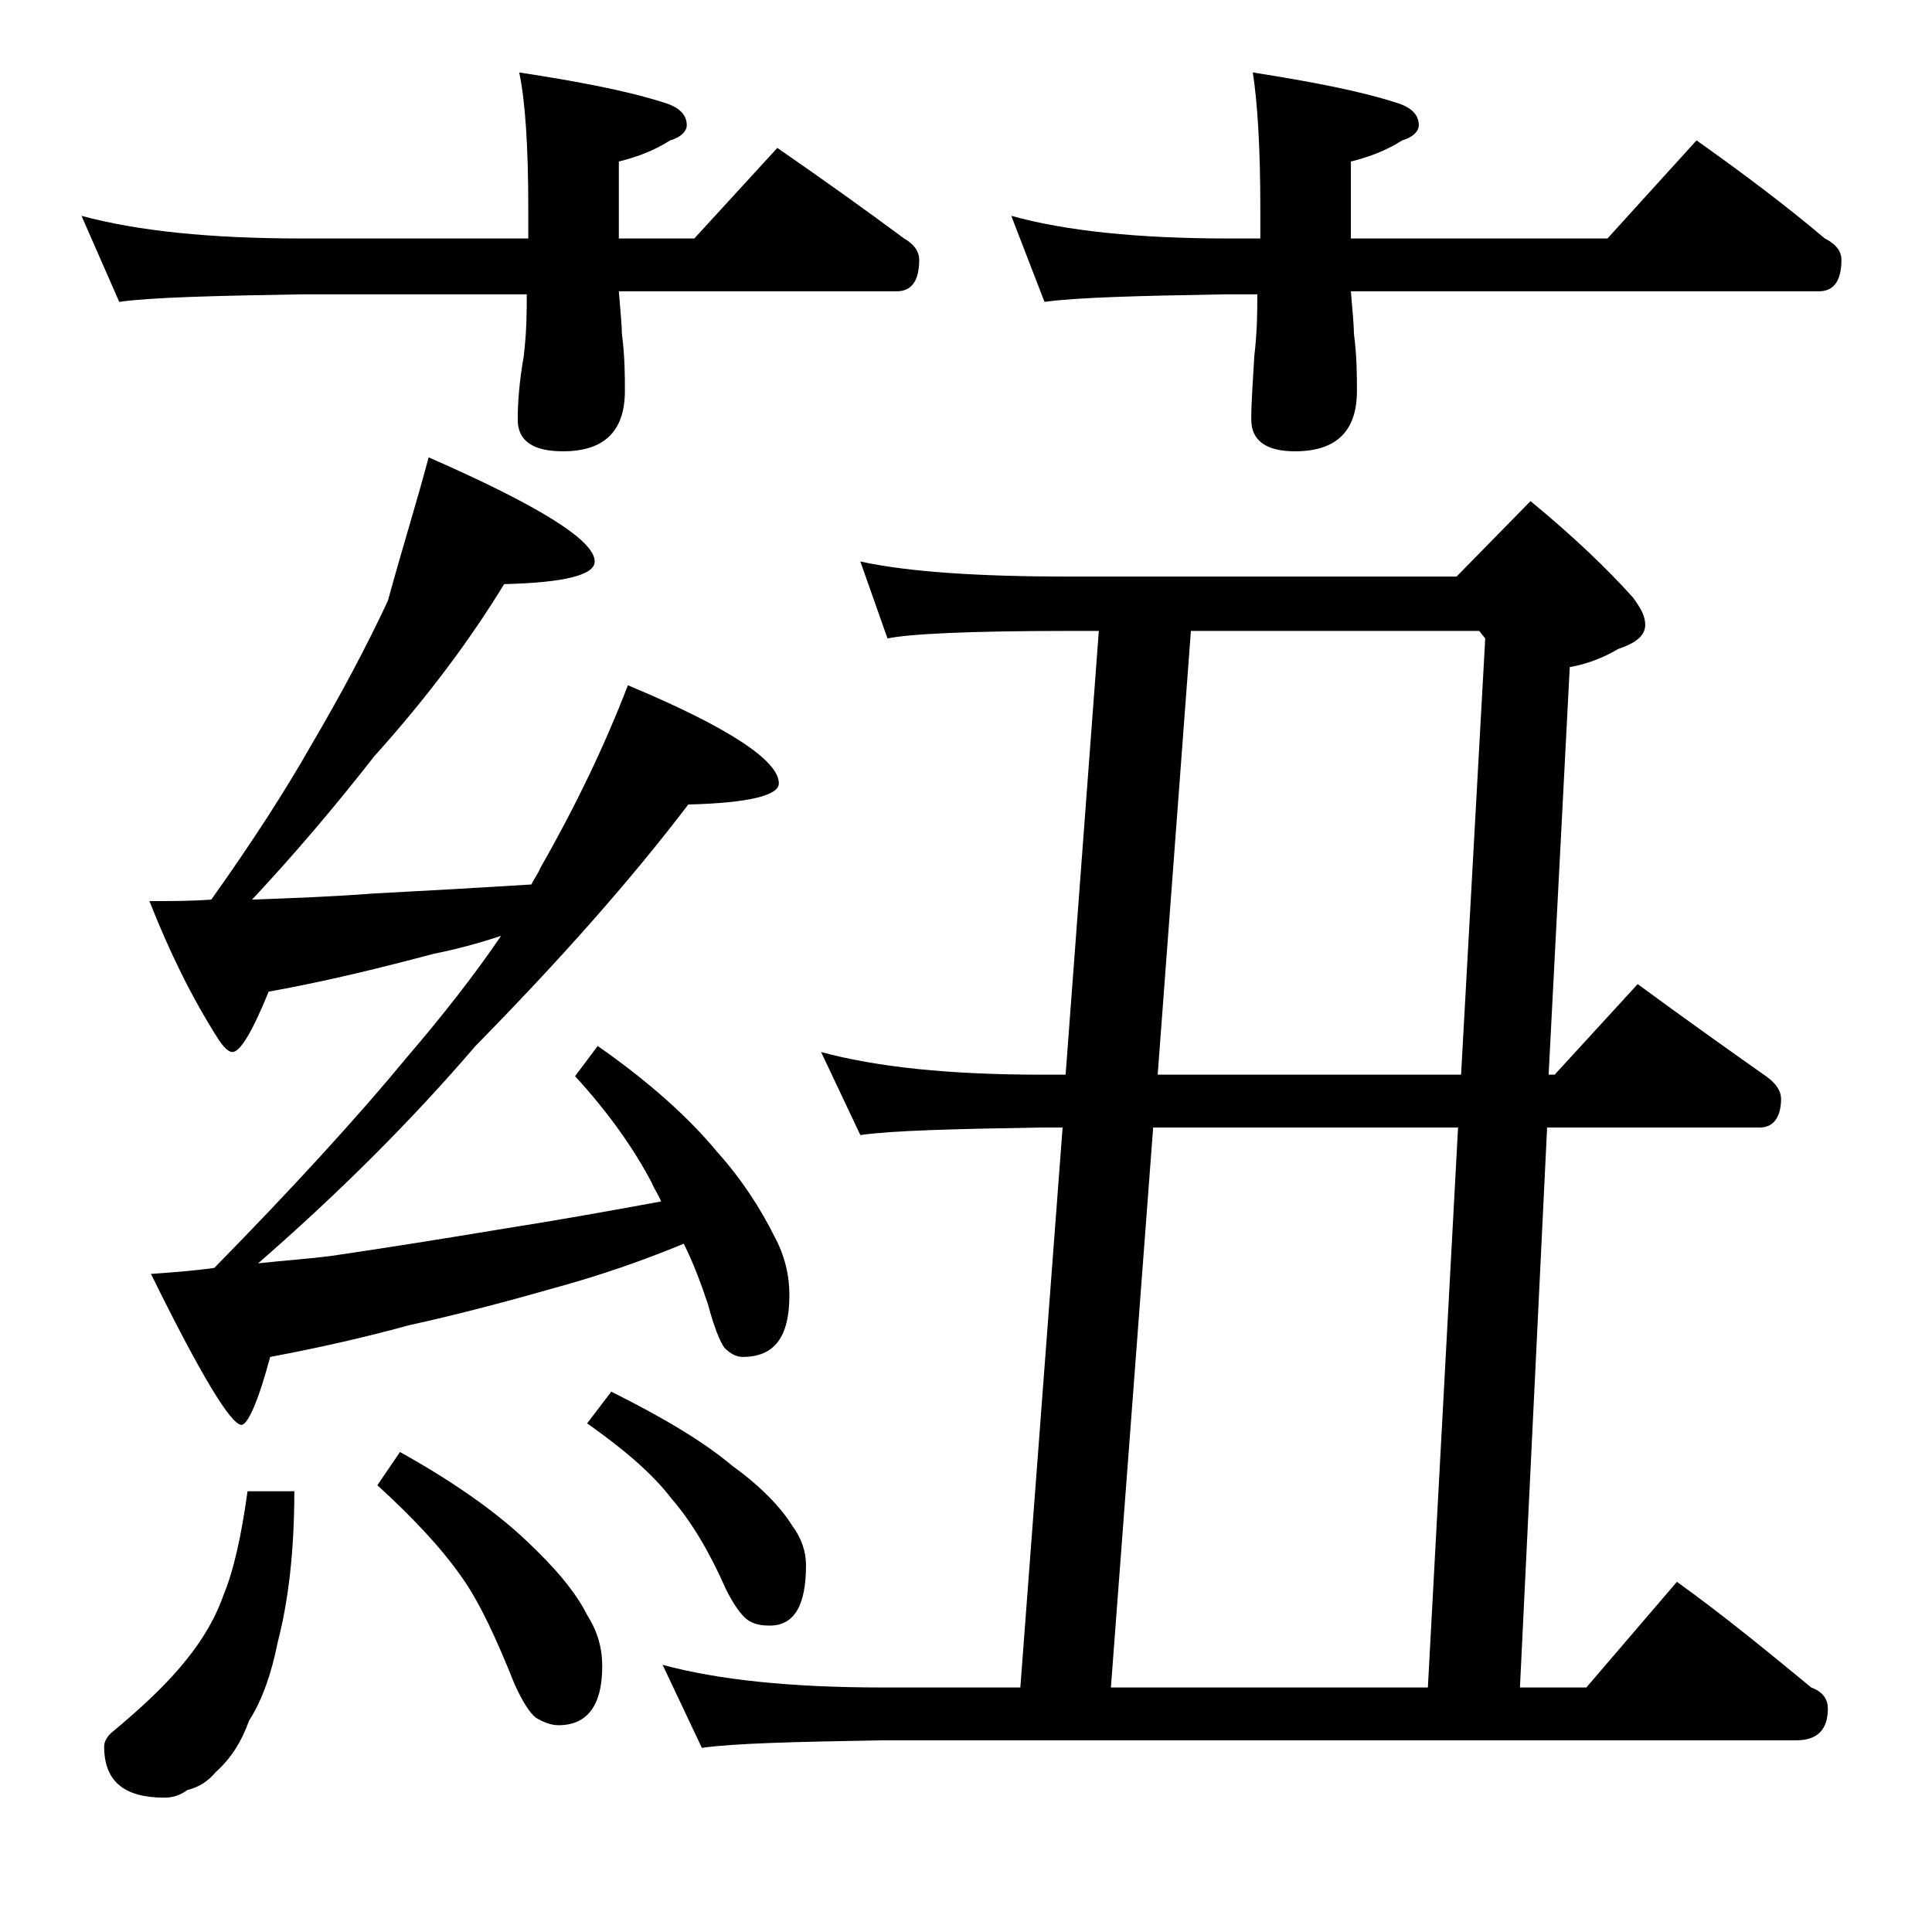 <?xml version="1.0" encoding="utf-8"?>
<!-- Generator: Adobe Illustrator 18.0.0, SVG Export Plug-In . SVG Version: 6.00 Build 0)  -->
<!DOCTYPE svg PUBLIC "-//W3C//DTD SVG 1.1//EN" "http://www.w3.org/Graphics/SVG/1.1/DTD/svg11.dtd">
<svg version="1.1" id="Layer_1" xmlns="http://www.w3.org/2000/svg" xmlns:xlink="http://www.w3.org/1999/xlink" x="0px" y="0px"
	 viewBox="0 0 128 128" enable-background="new 0 0 128 128" xml:space="preserve">
<path d="M5.4,14.3c3.7,1,8.5,1.5,14.6,1.5h15v-2c0-4.1-0.2-7.1-0.6-9c3.9,0.6,7.1,1.2,9.6,2c1,0.3,1.5,0.8,1.5,1.5
	c0,0.4-0.4,0.8-1.1,1c-1.1,0.7-2.2,1.1-3.4,1.4v5.1h5l5.5-6c2.9,2,5.7,4,8.4,6c0.7,0.4,1,0.9,1,1.4c0,1.4-0.5,2.1-1.5,2.1H41
	c0.1,1.3,0.2,2.2,0.2,2.8c0.2,1.5,0.2,2.8,0.2,3.8c0,2.7-1.4,4-4.1,4c-2,0-3-0.7-3-2.1c0-1.1,0.1-2.5,0.4-4.2c0.2-1.7,0.2-3,0.2-4.1
	H20c-5.9,0.1-10,0.2-12.1,0.5L5.4,14.3z M16.4,98.8h3.1c0,4-0.4,7.3-1.1,10c-0.4,2-1,3.8-1.9,5.2c-0.5,1.4-1.2,2.5-2.2,3.4
	c-0.5,0.6-1.1,1-1.9,1.2c-0.4,0.3-0.9,0.5-1.5,0.5c-2.7,0-4-1.1-4-3.4c0-0.3,0.2-0.7,0.6-1c1.8-1.5,3.3-2.9,4.4-4.2
	c1.3-1.5,2.3-3.1,2.9-4.8C15.5,104,16,101.7,16.4,98.8z M28.4,30.3c7.3,3.2,11,5.5,11,6.9c0,0.9-2,1.4-6,1.5
	c-2.2,3.6-5,7.4-8.6,11.4c-2.5,3.2-5.2,6.4-8.1,9.5c2.8-0.1,5.4-0.2,8-0.4c3.8-0.2,7.3-0.4,10.5-0.6c0.2-0.4,0.5-0.8,0.6-1.1
	c2.4-4.2,4.3-8.2,5.8-12.1c6.7,2.8,10,5,10,6.5c0,0.8-2,1.3-6,1.4c-3.8,5-8.5,10.3-14.1,16c-4.2,4.9-9,9.7-14.4,14.4
	c1.8-0.2,3.4-0.3,4.9-0.5c3.4-0.5,7.2-1.1,11.4-1.8c3.2-0.5,6.6-1.1,10.4-1.8c-0.2-0.5-0.5-0.9-0.6-1.2c-1.2-2.3-2.9-4.7-5.1-7.1
	l1.5-2c3.3,2.3,6,4.7,7.9,7c1.7,1.9,2.9,3.8,3.8,5.6c0.7,1.3,1,2.6,1,3.9c0,2.8-1,4.1-3.1,4.1c-0.4,0-0.8-0.2-1.2-0.6
	c-0.3-0.4-0.7-1.4-1.1-2.9c-0.5-1.5-1-2.8-1.6-4c-2.9,1.2-5.6,2.1-8.1,2.8c-3.5,1-6.9,1.9-10.1,2.6c-2.9,0.8-6,1.5-9.2,2.1
	c-0.8,3-1.5,4.5-1.9,4.5c-0.7,0-2.7-3.3-6-10c1.4-0.1,2.8-0.2,4.2-0.4c5.2-5.3,9.5-10,12.8-14c2.4-2.8,4.5-5.5,6.2-8
	c-1.5,0.5-3,0.9-4.5,1.2c-3.4,0.9-7,1.8-10.9,2.5c-1.1,2.7-1.9,4-2.4,4c-0.2,0-0.5-0.2-0.9-0.8c-1.8-2.8-3.3-5.9-4.6-9.2
	c1.4,0,2.8,0,4.1-0.1c2.7-3.8,4.9-7.2,6.6-10.2c2-3.4,3.7-6.6,5.1-9.6C26.6,36.5,27.6,33.3,28.4,30.3z M26.5,96.2
	c3.6,2,6.4,4,8.4,5.9c1.8,1.7,3.2,3.3,4,4.9c0.7,1.1,1,2.2,1,3.4c0,2.6-1,3.9-2.9,3.9c-0.5,0-1-0.2-1.5-0.5
	c-0.4-0.3-0.9-1.1-1.4-2.2c-1.2-3-2.3-5.4-3.5-7.1c-1.4-2-3.3-4-5.6-6.1L26.5,96.2z M40.5,92.2c3.4,1.7,6.1,3.3,8,4.9
	c1.8,1.3,3.2,2.7,4,4c0.6,0.8,0.9,1.7,0.9,2.6c0,2.7-0.8,4-2.4,4c-0.6,0-1.1-0.1-1.5-0.4c-0.4-0.3-0.9-1-1.4-2
	c-1.1-2.5-2.3-4.5-3.6-6c-1.3-1.7-3.2-3.3-5.6-5L40.5,92.2z M57,37.2c3.2,0.7,7.9,1,13.9,1h25.6l4.9-5c2.8,2.3,5.1,4.5,6.8,6.4
	c0.5,0.7,0.8,1.2,0.8,1.8c0,0.7-0.6,1.2-1.8,1.6c-1,0.6-2.1,1-3.2,1.2l-1.4,27h0.4l5.5-6c3,2.2,5.8,4.2,8.5,6.1c0.7,0.5,1,1,1,1.5
	c0,1.2-0.5,1.9-1.4,1.9h-14.1l-1.8,37.1h4.4l6-7c3.2,2.3,6.1,4.7,8.9,7c0.8,0.3,1.1,0.8,1.1,1.4c0,1.4-0.7,2.1-2.1,2.1H58.5
	c-5.9,0.1-9.9,0.2-12,0.5l-2.6-5.5c3.7,1,8.5,1.5,14.6,1.5h9.1l2.8-37.1H69c-5.9,0.1-9.9,0.2-12,0.5l-2.6-5.5
	c3.7,1,8.5,1.5,14.6,1.5h1.6l2.2-29.4h-2c-6.6,0-10.6,0.2-12,0.5L57,37.2z M67,14.3c3.6,1,8.4,1.5,14.4,1.5h2.1v-2
	c0-4.1-0.2-7.1-0.5-9c3.8,0.6,7,1.2,9.5,2c1,0.3,1.5,0.8,1.5,1.5c0,0.4-0.4,0.8-1.1,1c-1.1,0.7-2.2,1.1-3.4,1.4v5.1h17l5.9-6.5
	c3.1,2.2,5.9,4.3,8.5,6.5c0.8,0.4,1.1,0.9,1.1,1.4c0,1.4-0.5,2.1-1.5,2.1h-31c0.1,1.3,0.2,2.2,0.2,2.8c0.2,1.5,0.2,2.8,0.2,3.8
	c0,2.7-1.4,4-4.1,4c-1.9,0-2.9-0.7-2.9-2.1c0-1.1,0.1-2.5,0.2-4.2c0.2-1.7,0.2-3,0.2-4.1h-2.1c-5.8,0.1-9.8,0.2-12,0.5L67,14.3z
	 M94.6,111.8l2-37.1H76.4l-2.8,37.1H94.6z M96.8,71.2l1.6-28.9L98,41.8H78.9l-2.2,29.4H96.8z"/>
</svg>
